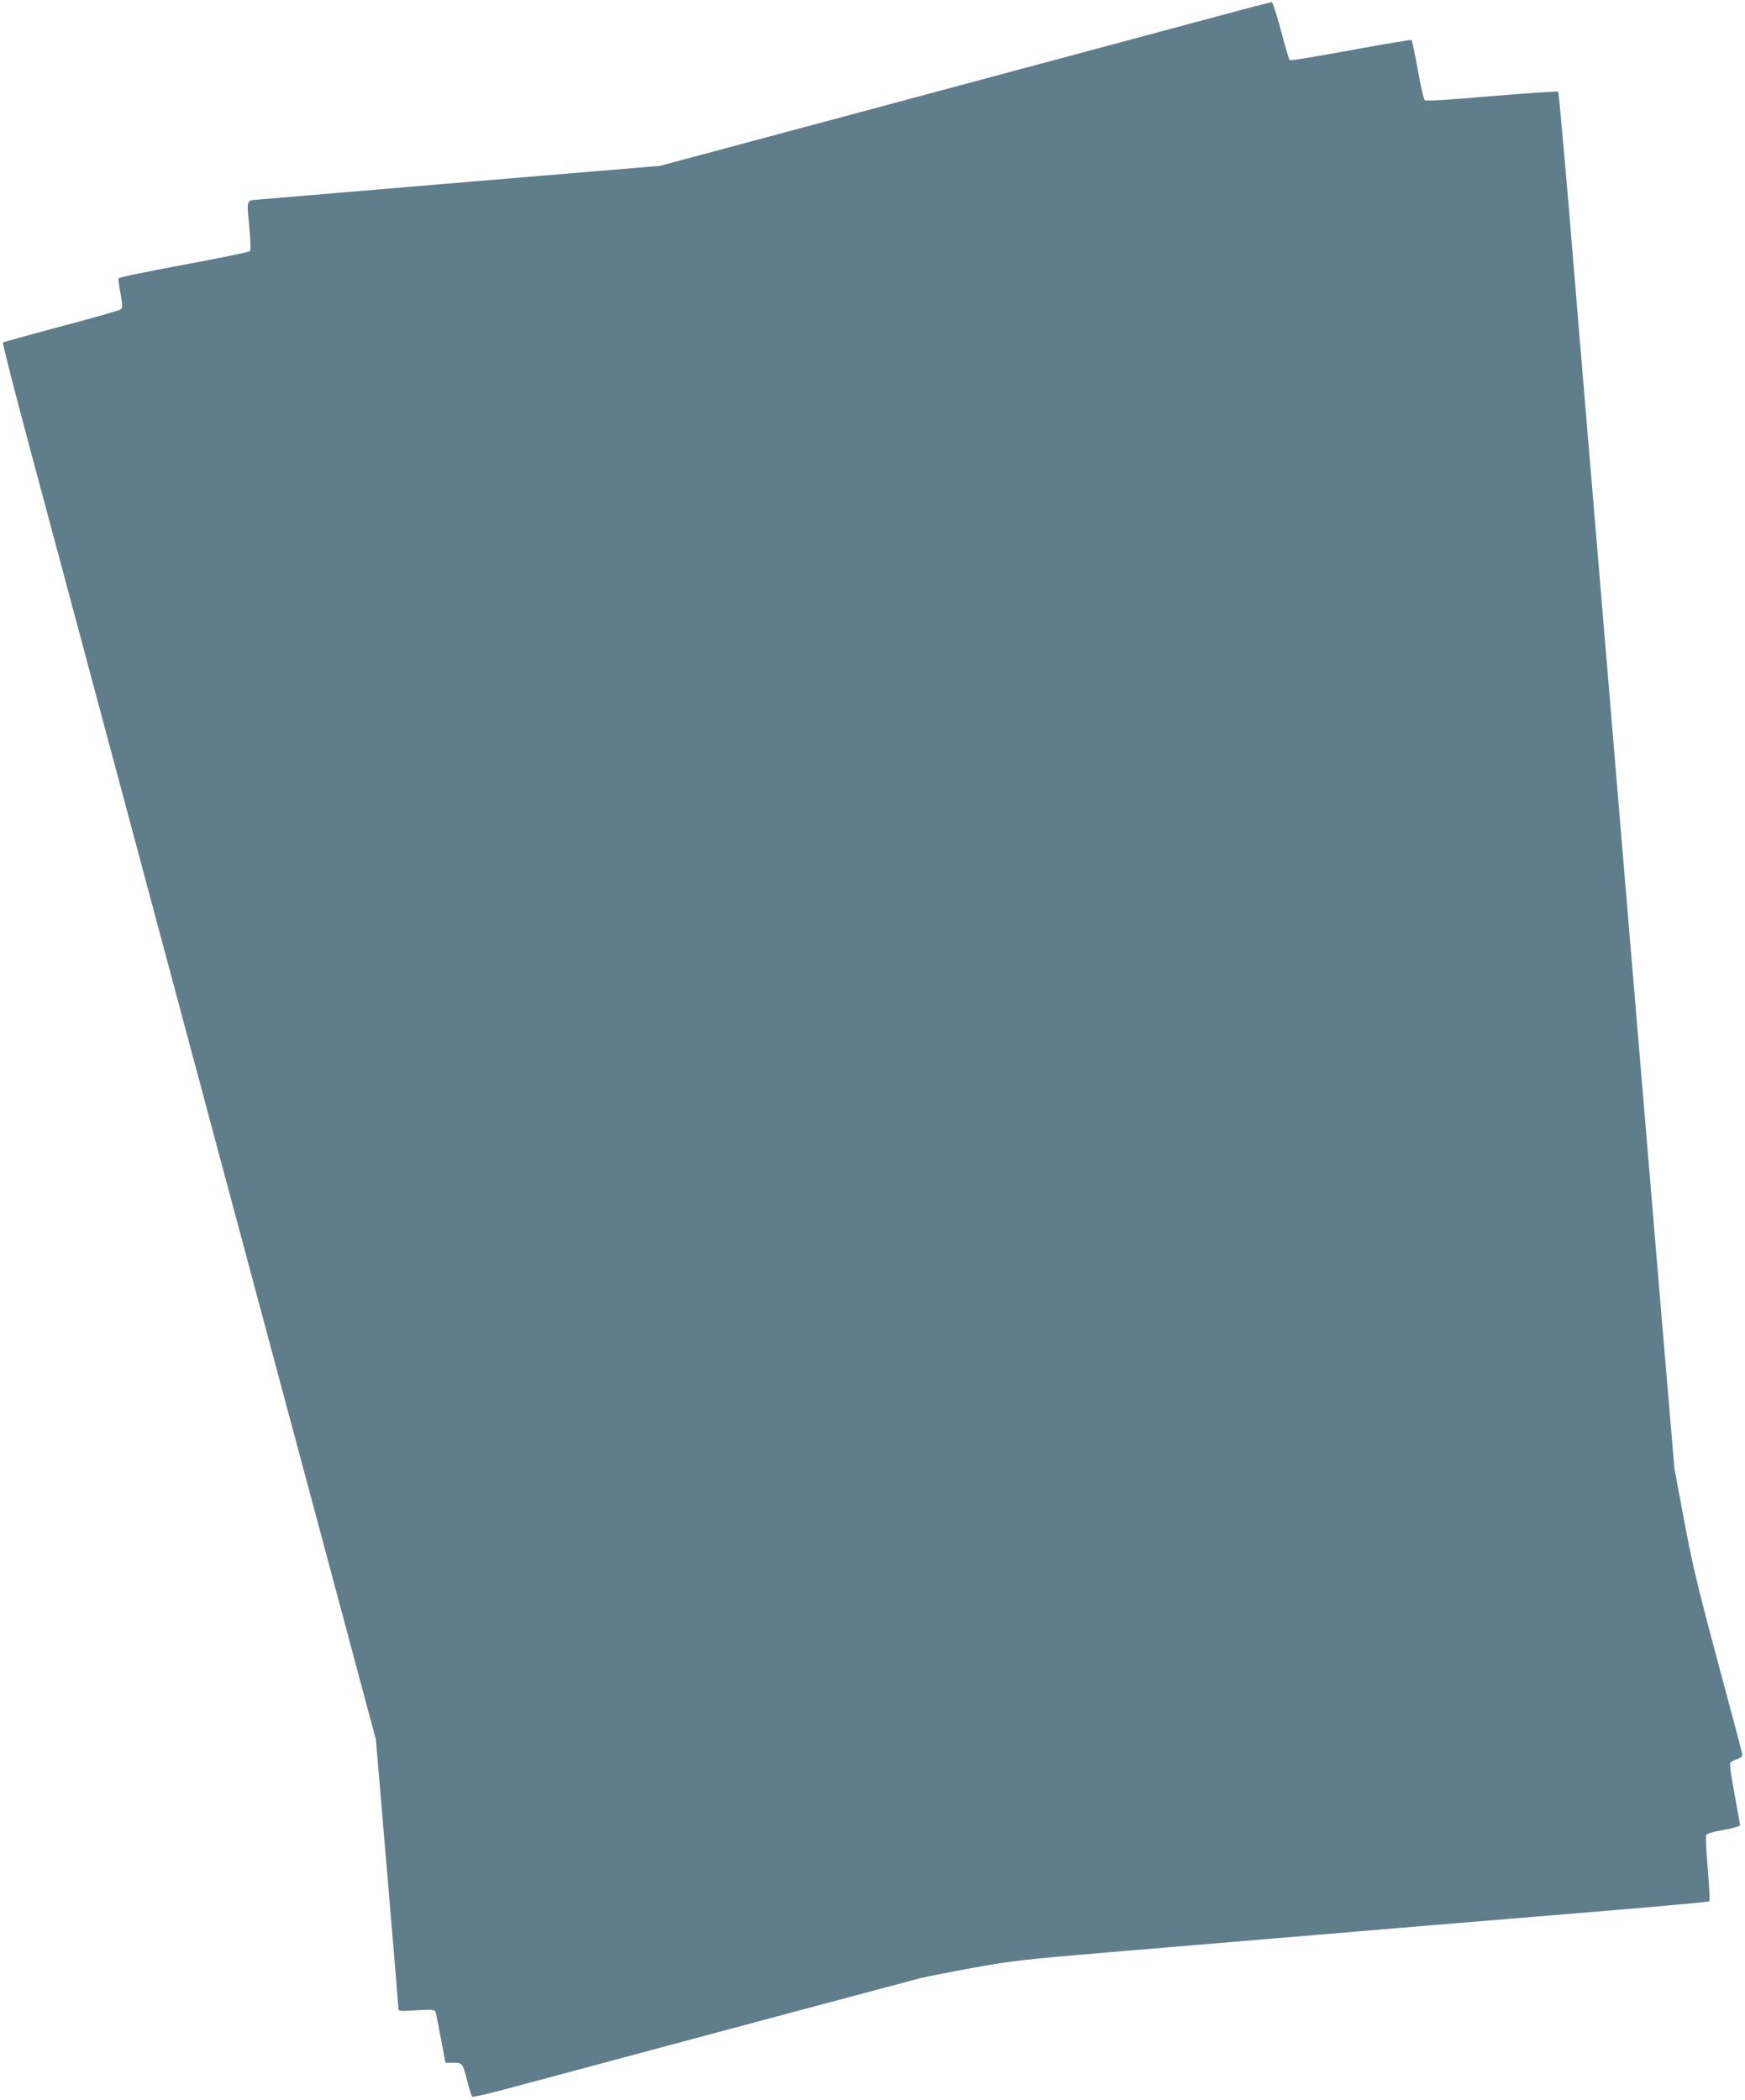 <?xml version="1.0" standalone="no"?>
<!DOCTYPE svg PUBLIC "-//W3C//DTD SVG 20010904//EN"
 "http://www.w3.org/TR/2001/REC-SVG-20010904/DTD/svg10.dtd">
<svg version="1.0" xmlns="http://www.w3.org/2000/svg"
 width="1064pt" height="1280pt" viewBox="0 0 1064 1280"
 preserveAspectRatio="xMidYMid meet">
<g transform="translate(0,1280) scale(0.1,-0.1)"
fill="#607d8b" stroke="none">
<path d="M7570 12740 c-96 -26 -663 -178 -1260 -338 -597 -160 -1355 -364
-1685 -452 l-600 -161 -1185 -99 c-652 -55 -1218 -103 -1257 -106 -85 -8 -79
11 -62 -180 8 -82 8 -129 2 -135 -6 -6 -187 -43 -403 -83 -217 -40 -395 -77
-397 -83 -2 -6 3 -49 12 -94 12 -67 13 -85 3 -94 -7 -7 -170 -53 -363 -104
-192 -51 -353 -96 -357 -99 -4 -4 74 -308 173 -677 99 -368 310 -1156 469
-1750 455 -1699 809 -3021 1237 -4615 l395 -1475 69 -815 c38 -448 69 -821 69
-829 0 -11 20 -12 110 -6 91 5 111 4 115 -8 3 -7 18 -81 33 -163 l28 -149 48
0 c56 0 57 -1 86 -115 12 -47 25 -88 28 -92 4 -4 99 18 212 48 743 200 2449
656 2515 673 44 11 192 40 329 65 225 41 306 51 845 96 1583 133 2556 214
3071 256 311 26 568 50 572 53 4 4 0 92 -9 198 -9 105 -13 198 -10 205 3 10
41 21 106 32 60 11 101 23 101 30 -1 6 -16 92 -34 191 -22 114 -31 184 -25
190 6 6 24 15 42 21 22 8 31 17 30 30 -1 11 -68 264 -149 564 -122 455 -156
597 -205 860 l-59 315 -70 825 c-38 454 -128 1527 -200 2385 -72 858 -171
2042 -220 2630 -50 589 -117 1403 -151 1810 -34 407 -65 743 -68 746 -3 4
-186 -9 -405 -27 -262 -23 -403 -31 -409 -25 -6 6 -25 89 -42 186 -18 97 -35
178 -38 181 -2 3 -169 -25 -371 -62 -201 -37 -369 -65 -372 -61 -4 4 -28 84
-53 179 -25 94 -50 172 -56 174 -5 1 -89 -20 -185 -46z"/>
</g>
</svg>
